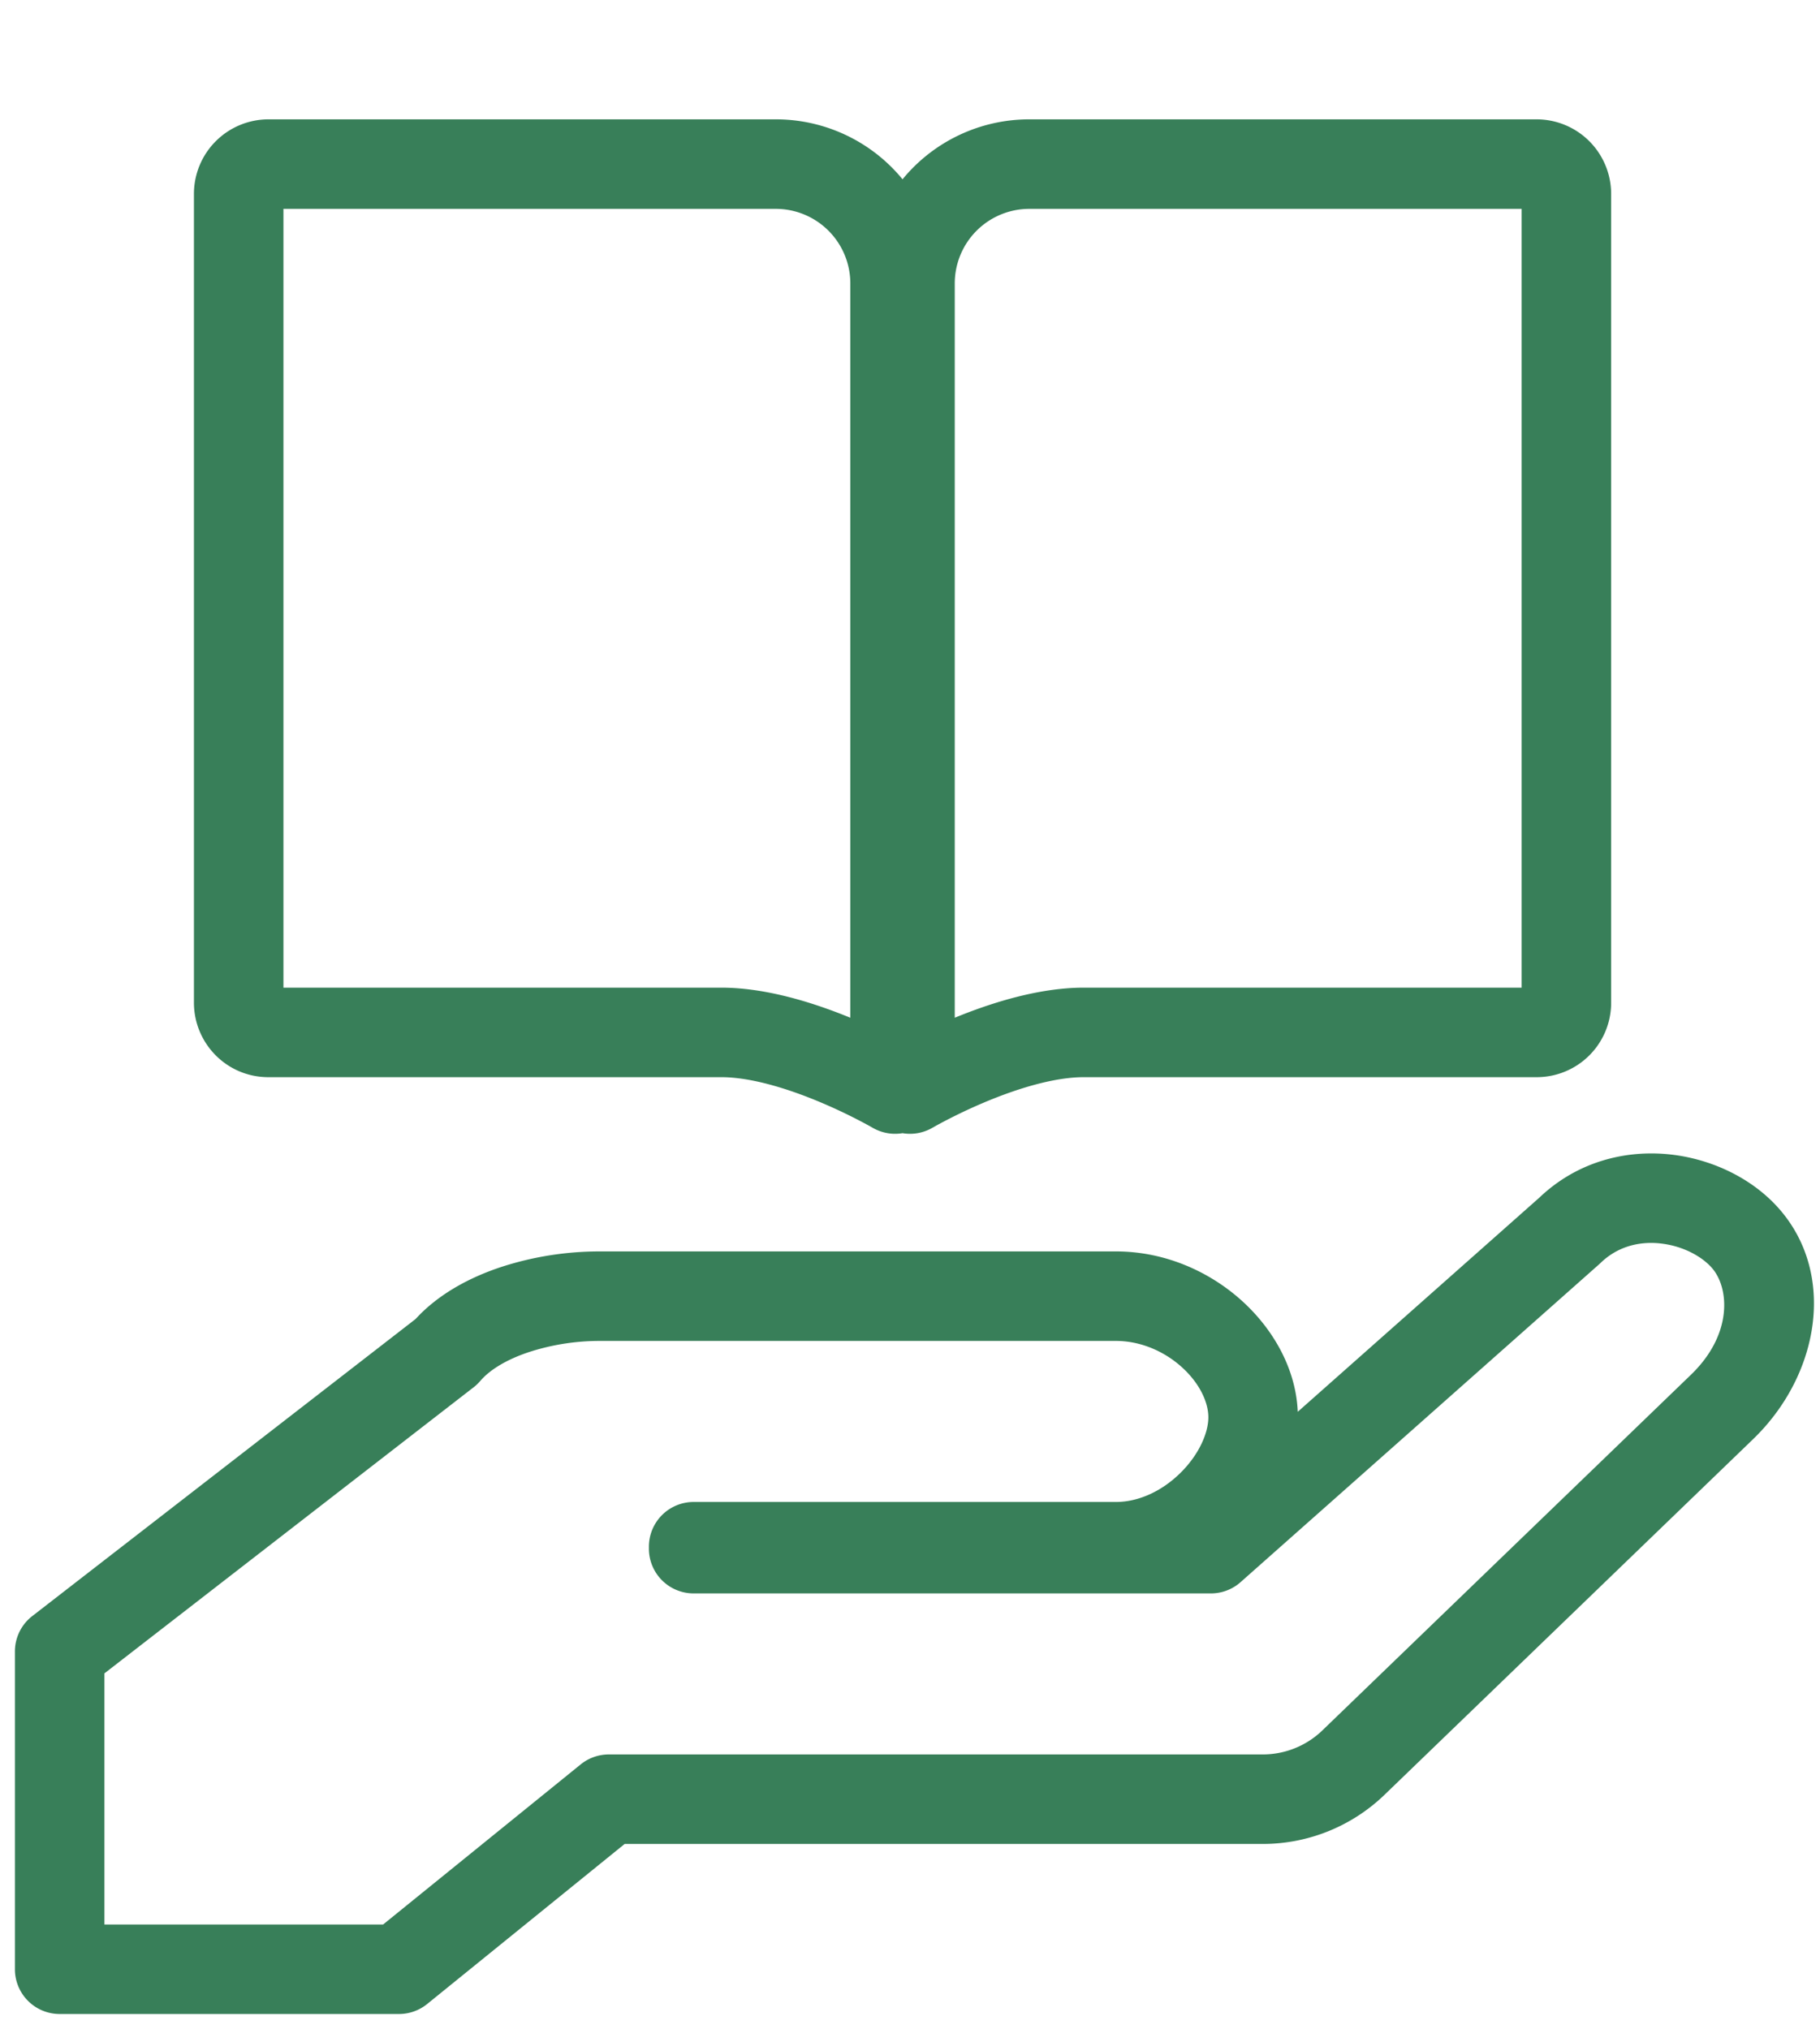 <svg xmlns="http://www.w3.org/2000/svg" width="61" height="68" fill="none" viewBox="0 0 61 68"><path fill="#387F59" fill-rule="evenodd" d="M55.622 41.671c-.72-.07-1.423.123-1.972.653l-.046.043-12.025 10.66a1.5 1.5 0 0 1-.995.377H23.249a1.5 1.5 0 0 1-1.5-1.5v-.065a1.5 1.5 0 0 1 1.5-1.5h14.154c.764 0 1.55-.367 2.17-.983.636-.632.927-1.354.927-1.856 0-.479-.27-1.115-.879-1.67-.595-.542-1.393-.888-2.218-.888H20.077a7.67 7.67 0 0 0-2.343.372c-.77.255-1.324.603-1.636.968-.067.078-.141.15-.222.212L3.5 56.084V64.5h9.341l6.62-5.364a1.5 1.5 0 0 1 .945-.335h21.931a2.88 2.88 0 0 0 2.002-.823l12.337-11.904c1.415-1.365 1.28-2.922.699-3.582-.349-.396-1-.747-1.753-.82Zm.29-2.986c1.424.139 2.808.795 3.714 1.824 1.927 2.188 1.363 5.572-.867 7.724L46.421 60.137a5.88 5.88 0 0 1-4.085 1.664h-21.4l-6.62 5.365a1.5 1.5 0 0 1-.944.334H2A1.5 1.5 0 0 1 .5 66V55.35a1.5 1.5 0 0 1 .581-1.186l12.847-9.956c.783-.855 1.842-1.403 2.86-1.741a10.67 10.67 0 0 1 3.29-.525h17.325c1.654 0 3.154.683 4.238 1.67 1.027.935 1.795 2.255 1.855 3.705l8.096-7.176c1.27-1.211 2.874-1.596 4.32-1.456Z" clip-rule="evenodd"/><path fill="#387F59" fill-rule="evenodd" d="M9 4a2.5 2.5 0 0 0-2.5 2.5v27.102c0 1.37 1.103 2.5 2.495 2.5h15.182c.987 0 2.218.378 3.302.833a17.778 17.778 0 0 1 1.702.824c.015.01.028.017.038.022l.02.012h.002l.001.001a1.5 1.5 0 0 0 1.008.185c.342.058.7-.004 1.008-.185h.001l.002-.001.02-.012c.02-.01.05-.028.09-.051a17.778 17.778 0 0 1 1.649-.795c1.085-.455 2.316-.833 3.304-.833h15.181a2.495 2.495 0 0 0 2.495-2.5V6.5A2.5 2.5 0 0 0 51.5 4h-17a5.489 5.489 0 0 0-4.25 2.009A5.489 5.489 0 0 0 26 4H9Zm19.5 5.5v24.61c-1.172-.48-2.785-1.008-4.323-1.008H9.5V7H26a2.5 2.5 0 0 1 2.5 2.5Zm3.5 0v24.61c1.172-.48 2.785-1.008 4.324-1.008H51V7H34.5A2.5 2.5 0 0 0 32 9.5Z" clip-rule="evenodd"/></svg>